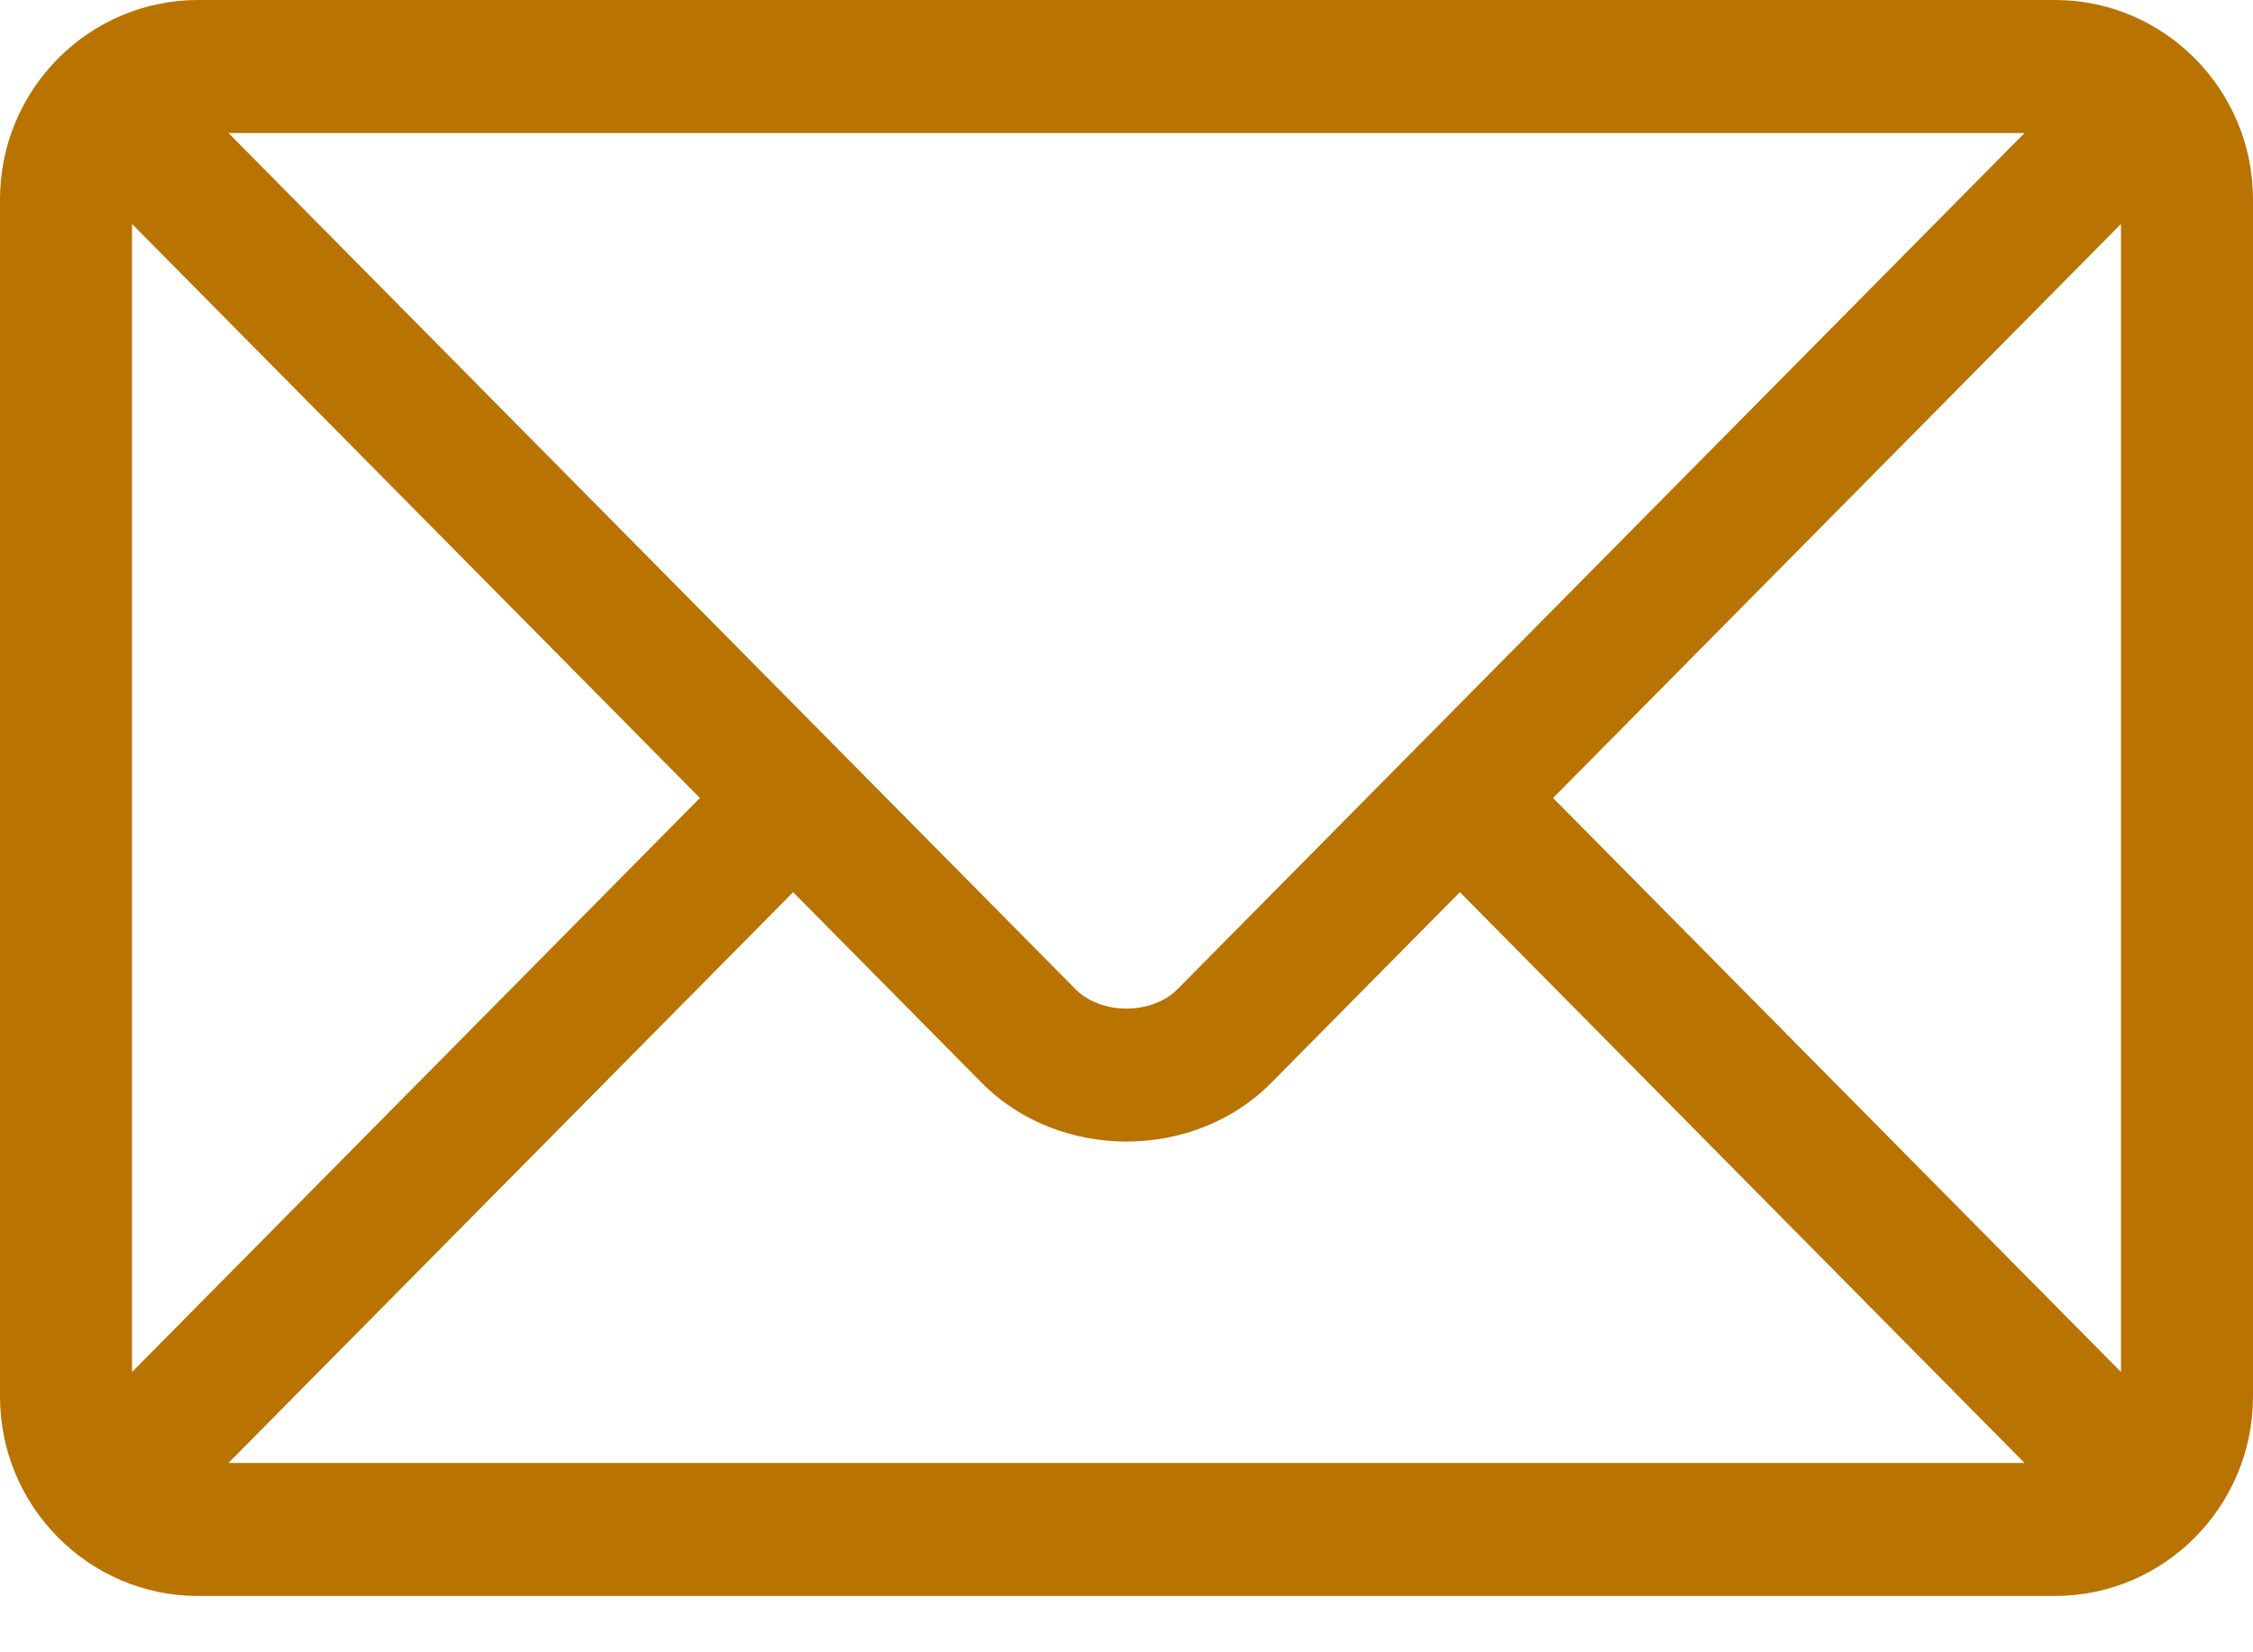 <svg width="30" height="22" viewBox="0 0 30 22" fill="none" xmlns="http://www.w3.org/2000/svg">
<path d="M27.363 0H2.637C1.186 0 0 1.189 0 2.656V18.594C0 20.061 1.187 21.25 2.637 21.25H27.363C28.814 21.25 30 20.061 30 18.594V2.656C30 1.189 28.814 0 27.363 0ZM26.958 1.771C26.106 2.632 16.093 12.753 15.681 13.169C15.338 13.516 14.663 13.516 14.319 13.169L3.042 1.771H26.958ZM1.758 18.268V2.982L9.32 10.625L1.758 18.268ZM3.042 19.479L10.561 11.879L13.074 14.419C14.104 15.46 15.897 15.459 16.926 14.419L19.439 11.879L26.958 19.479H3.042ZM28.242 18.268L20.68 10.625L28.242 2.982V18.268Z" fill="#b87300"/>
</svg>
